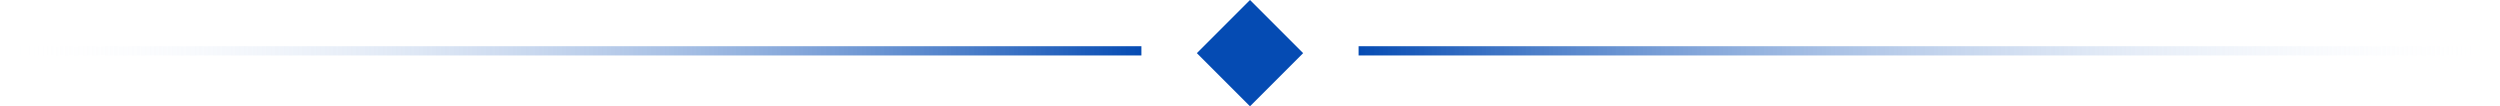 <svg width="541" height="23" viewBox="0 0 541 23" fill="none" xmlns="http://www.w3.org/2000/svg">
<path d="M270.5 0L282 11.5L270.5 23L259 11.5L270.5 0Z" fill="#054BB3"/>
<line x1="294" y1="11" x2="541" y2="11" stroke="url(#paint0_linear_106_1823)" stroke-width="2"/>
<line y1="11" x2="247" y2="11" stroke="url(#paint1_linear_106_1823)" stroke-width="2"/>
<defs>
<linearGradient id="paint0_linear_106_1823" x1="294" y1="12.5" x2="541" y2="12.5" gradientUnits="userSpaceOnUse">
<stop stop-color="#054BB3"/>
<stop offset="1" stop-color="white" stop-opacity="0"/>
</linearGradient>
<linearGradient id="paint1_linear_106_1823" x1="0" y1="12.5" x2="247" y2="12.5" gradientUnits="userSpaceOnUse">
<stop stop-color="white" stop-opacity="0"/>
<stop offset="1" stop-color="#054BB3"/>
</linearGradient>
</defs>
</svg>
